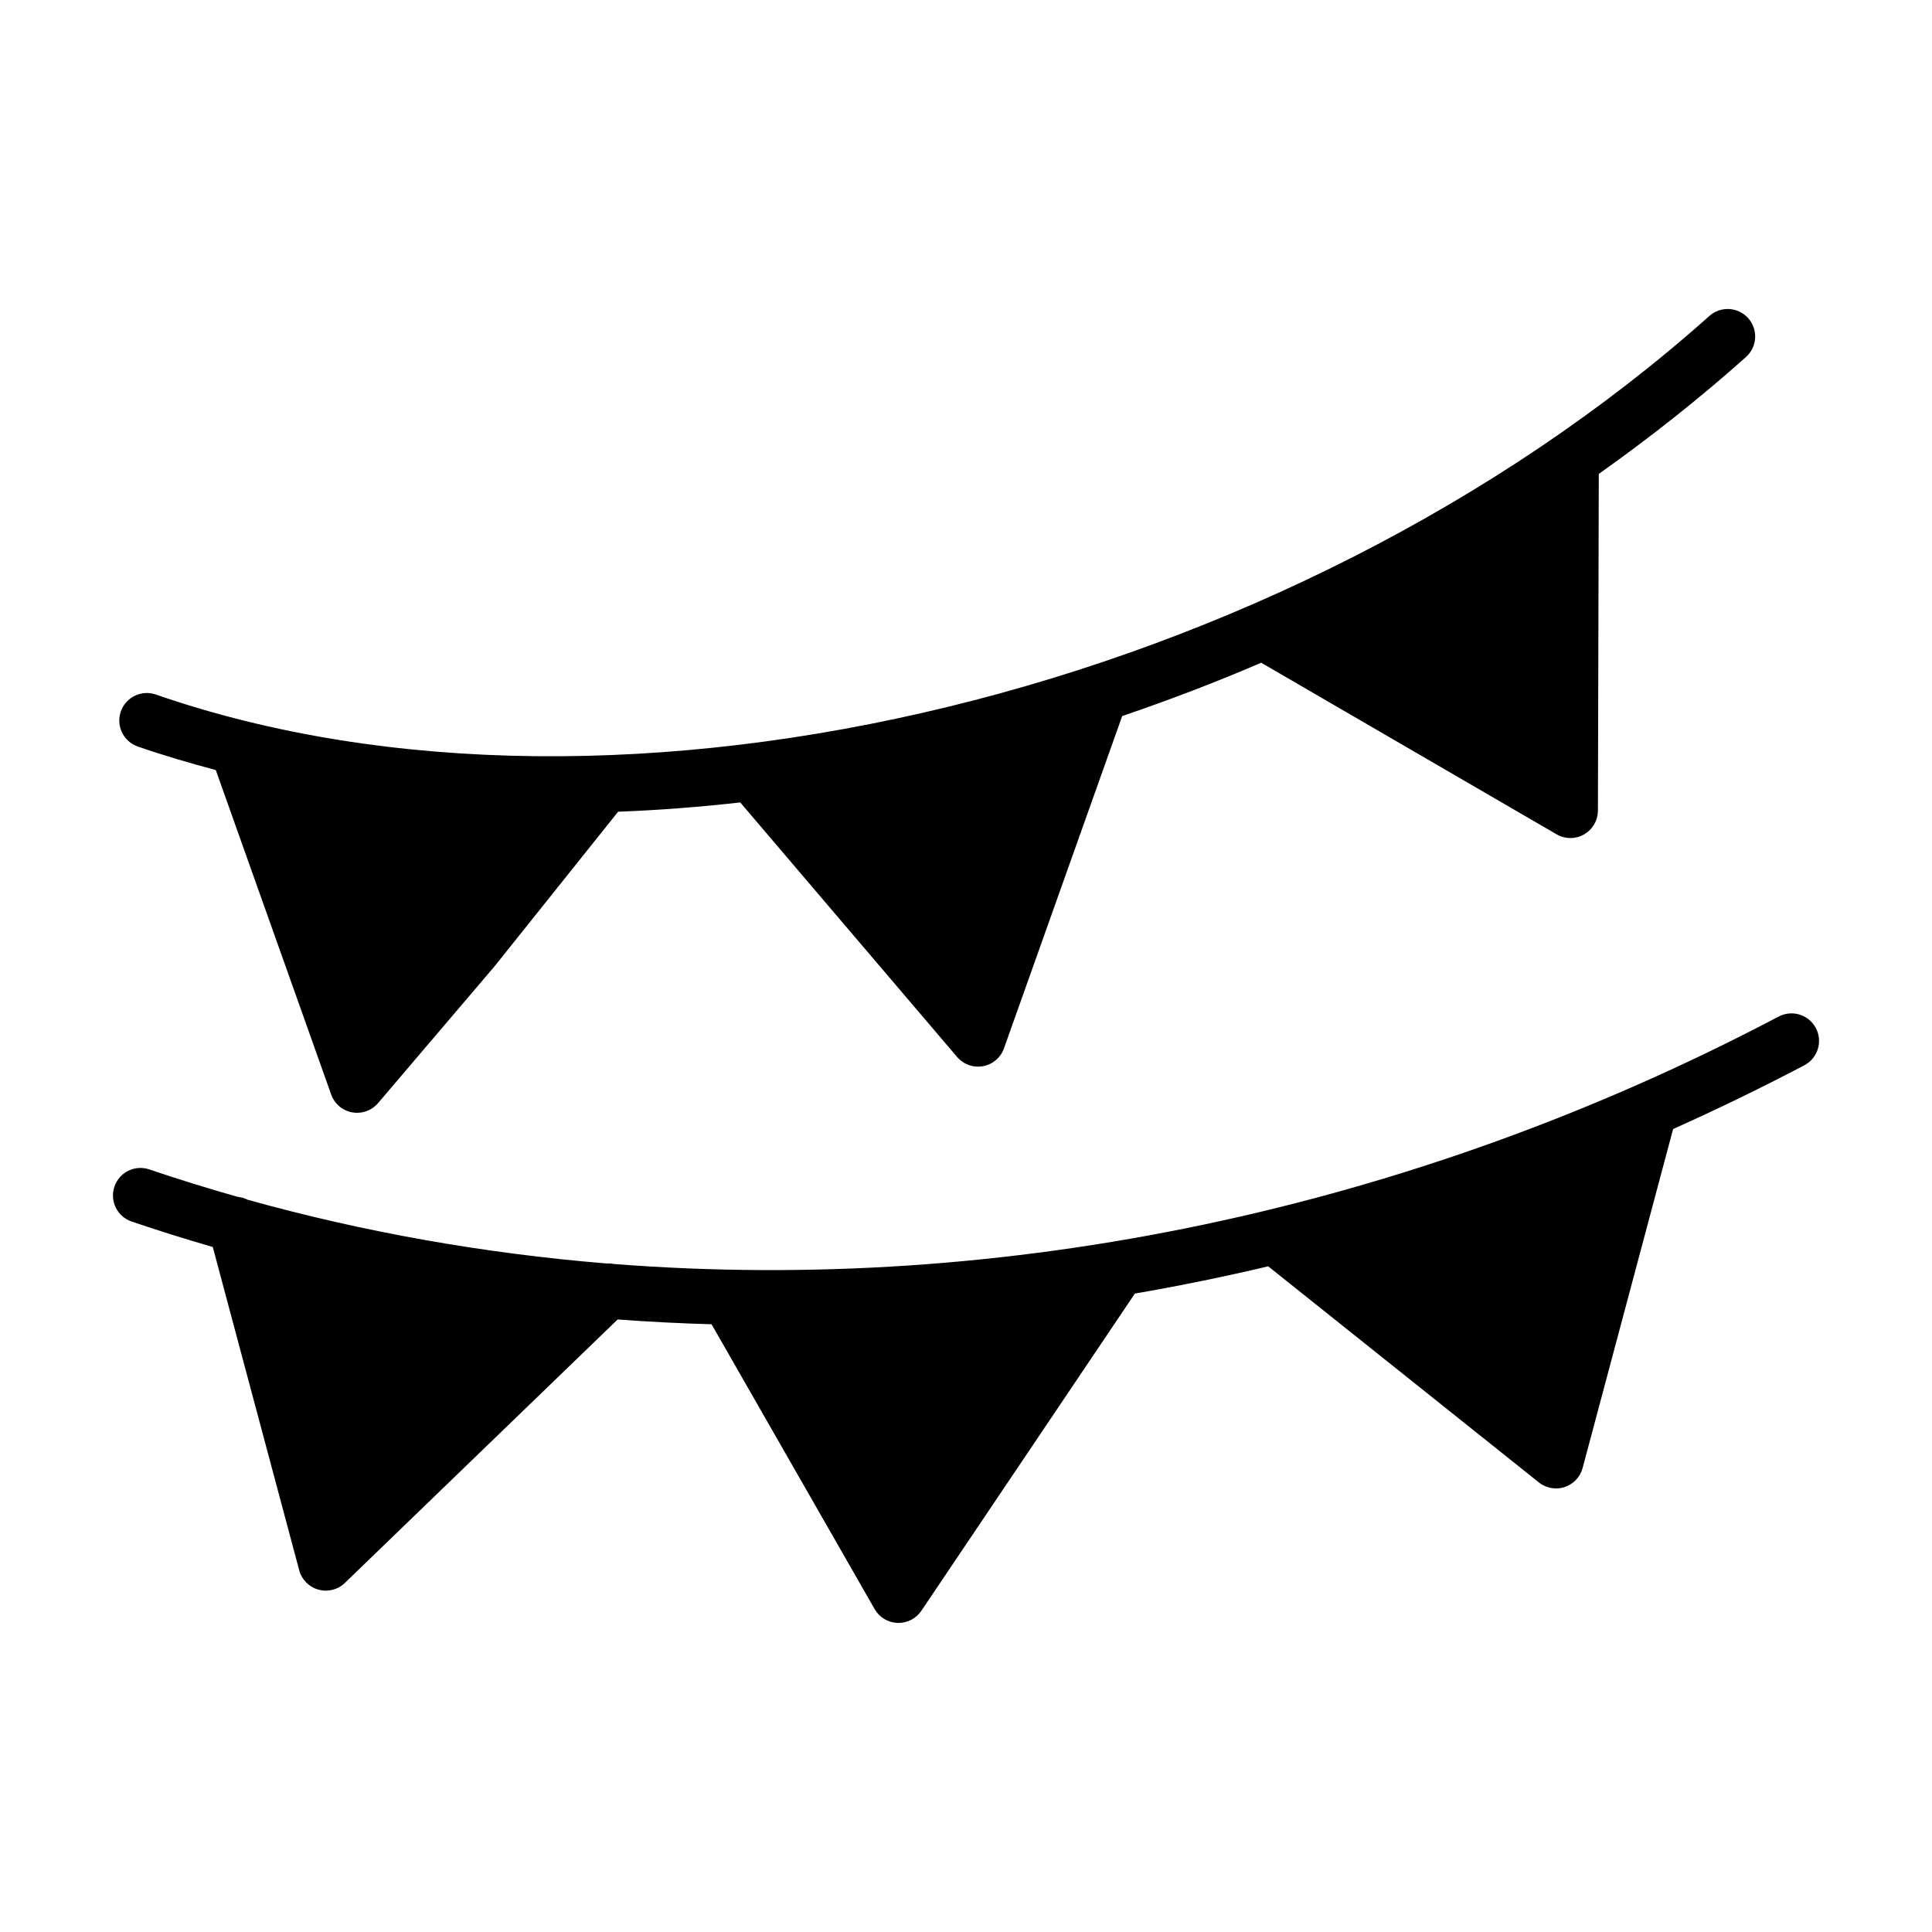 <?xml version="1.0" encoding="UTF-8"?>
<!-- Uploaded to: ICON Repo, www.iconrepo.com, Generator: ICON Repo Mixer Tools -->
<svg fill="#000000" width="800px" height="800px" version="1.1" viewBox="144 144 512 512" xmlns="http://www.w3.org/2000/svg">
 <path d="m625.22 416.45c-1.875-3.562-6.289-4.93-9.852-3.055-97.578 51.398-205.33 73.68-308.75 65.57-0.629-0.133-1.27-0.164-1.902-0.133-32.27-2.652-64.113-8.25-95.082-16.883-0.816-0.418-1.719-0.688-2.652-0.77-7.859-2.234-15.676-4.637-23.41-7.269-3.82-1.301-7.953 0.746-9.25 4.559-1.289 3.816 0.746 7.953 4.559 9.25 7.121 2.418 14.293 4.656 21.508 6.754l22.906 85.656c0.668 2.5 2.606 4.453 5.094 5.141 0.645 0.176 1.297 0.266 1.953 0.266 1.859 0 3.691-0.715 5.062-2.051l72.277-69.809c8.277 0.613 16.574 1.035 24.891 1.27l43.215 75.484c1.25 2.184 3.543 3.566 6.062 3.66 0.086 0.004 0.176 0.004 0.266 0.004 2.418 0 4.688-1.203 6.051-3.215l56.59-84.07c11.809-2.035 23.598-4.441 35.328-7.219l71.727 57.266c1.305 1.047 2.922 1.59 4.551 1.59 0.77 0 1.539-0.117 2.281-0.359 2.332-0.77 4.133-2.668 4.766-5.047l23.98-89.832c11.711-5.25 23.32-10.871 34.785-16.902 3.559-1.883 4.926-6.293 3.051-9.855zm-444.7-74.609c-3.809-1.328-5.82-5.477-4.504-9.285 1.328-3.805 5.477-5.82 9.281-4.5 122.86 42.617 299.85-0.504 411.7-100.32 3.004-2.672 7.609-2.418 10.293 0.586 2.684 3.004 2.418 7.609-0.586 10.293-12.355 11.027-25.418 21.344-39.008 30.98l-0.23 89.219c-0.012 2.606-1.41 5.008-3.664 6.305-1.121 0.648-2.375 0.973-3.625 0.973-1.266 0-2.531-0.328-3.66-0.988l-78.285-45.473c-12.121 5.211-24.426 9.906-36.84 14.133l-31.332 88.07c-0.867 2.453-2.988 4.25-5.551 4.723-0.441 0.078-0.883 0.117-1.316 0.117-2.117 0-4.152-0.922-5.551-2.566l-57.473-67.453c-10.848 1.223-21.645 2.051-32.363 2.461l-32.773 41.004-30.844 36.219c-1.398 1.641-3.438 2.566-5.551 2.566-0.438 0-0.875-0.035-1.316-0.117-2.566-0.473-4.68-2.273-5.551-4.723l-30.586-85.992c-7-1.863-13.914-3.894-20.664-6.234z" fill-rule="evenodd"/>
</svg>